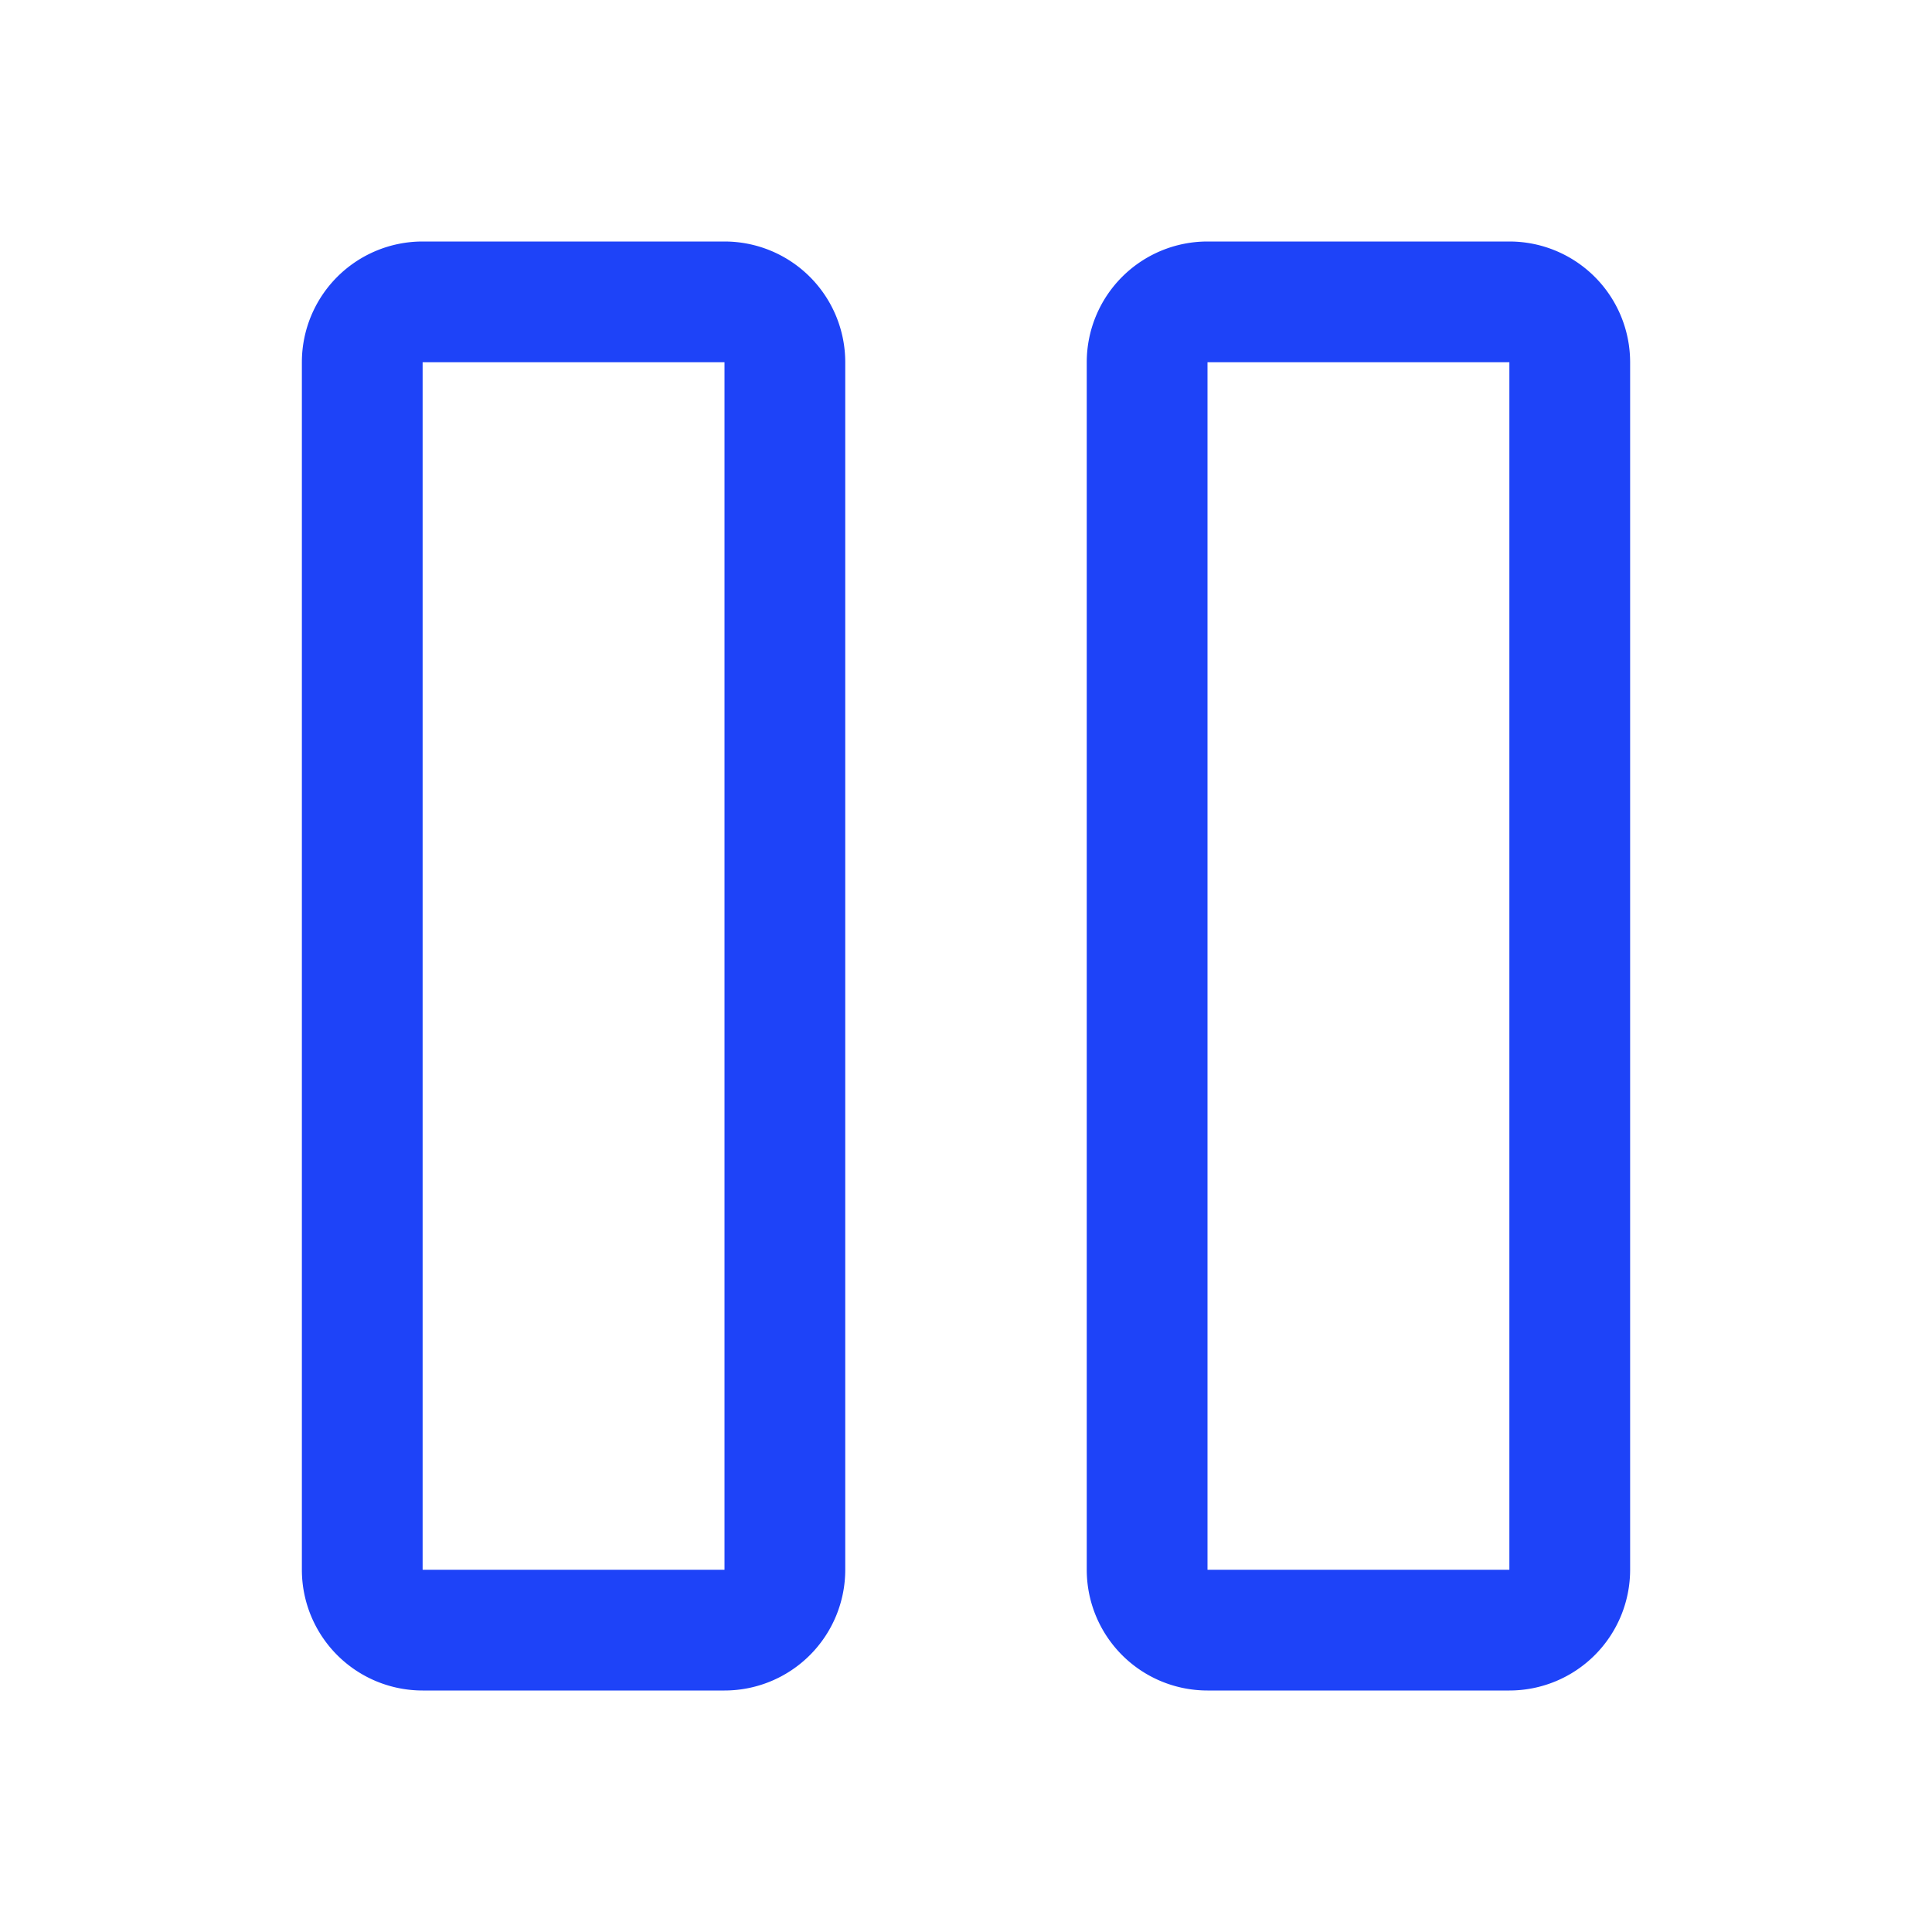 <svg xmlns="http://www.w3.org/2000/svg" width="32" height="32" fill="#1e43f8" viewBox="0 0 256 256"><path d="M200,32H160a16,16,0,0,0-16,16V208a16,16,0,0,0,16,16h40a16,16,0,0,0,16-16V48A16,16,0,0,0,200,32Zm0,176H160V48h40ZM96,32H56A16,16,0,0,0,40,48V208a16,16,0,0,0,16,16H96a16,16,0,0,0,16-16V48A16,16,0,0,0,96,32Zm0,176H56V48H96Z"></path></svg>